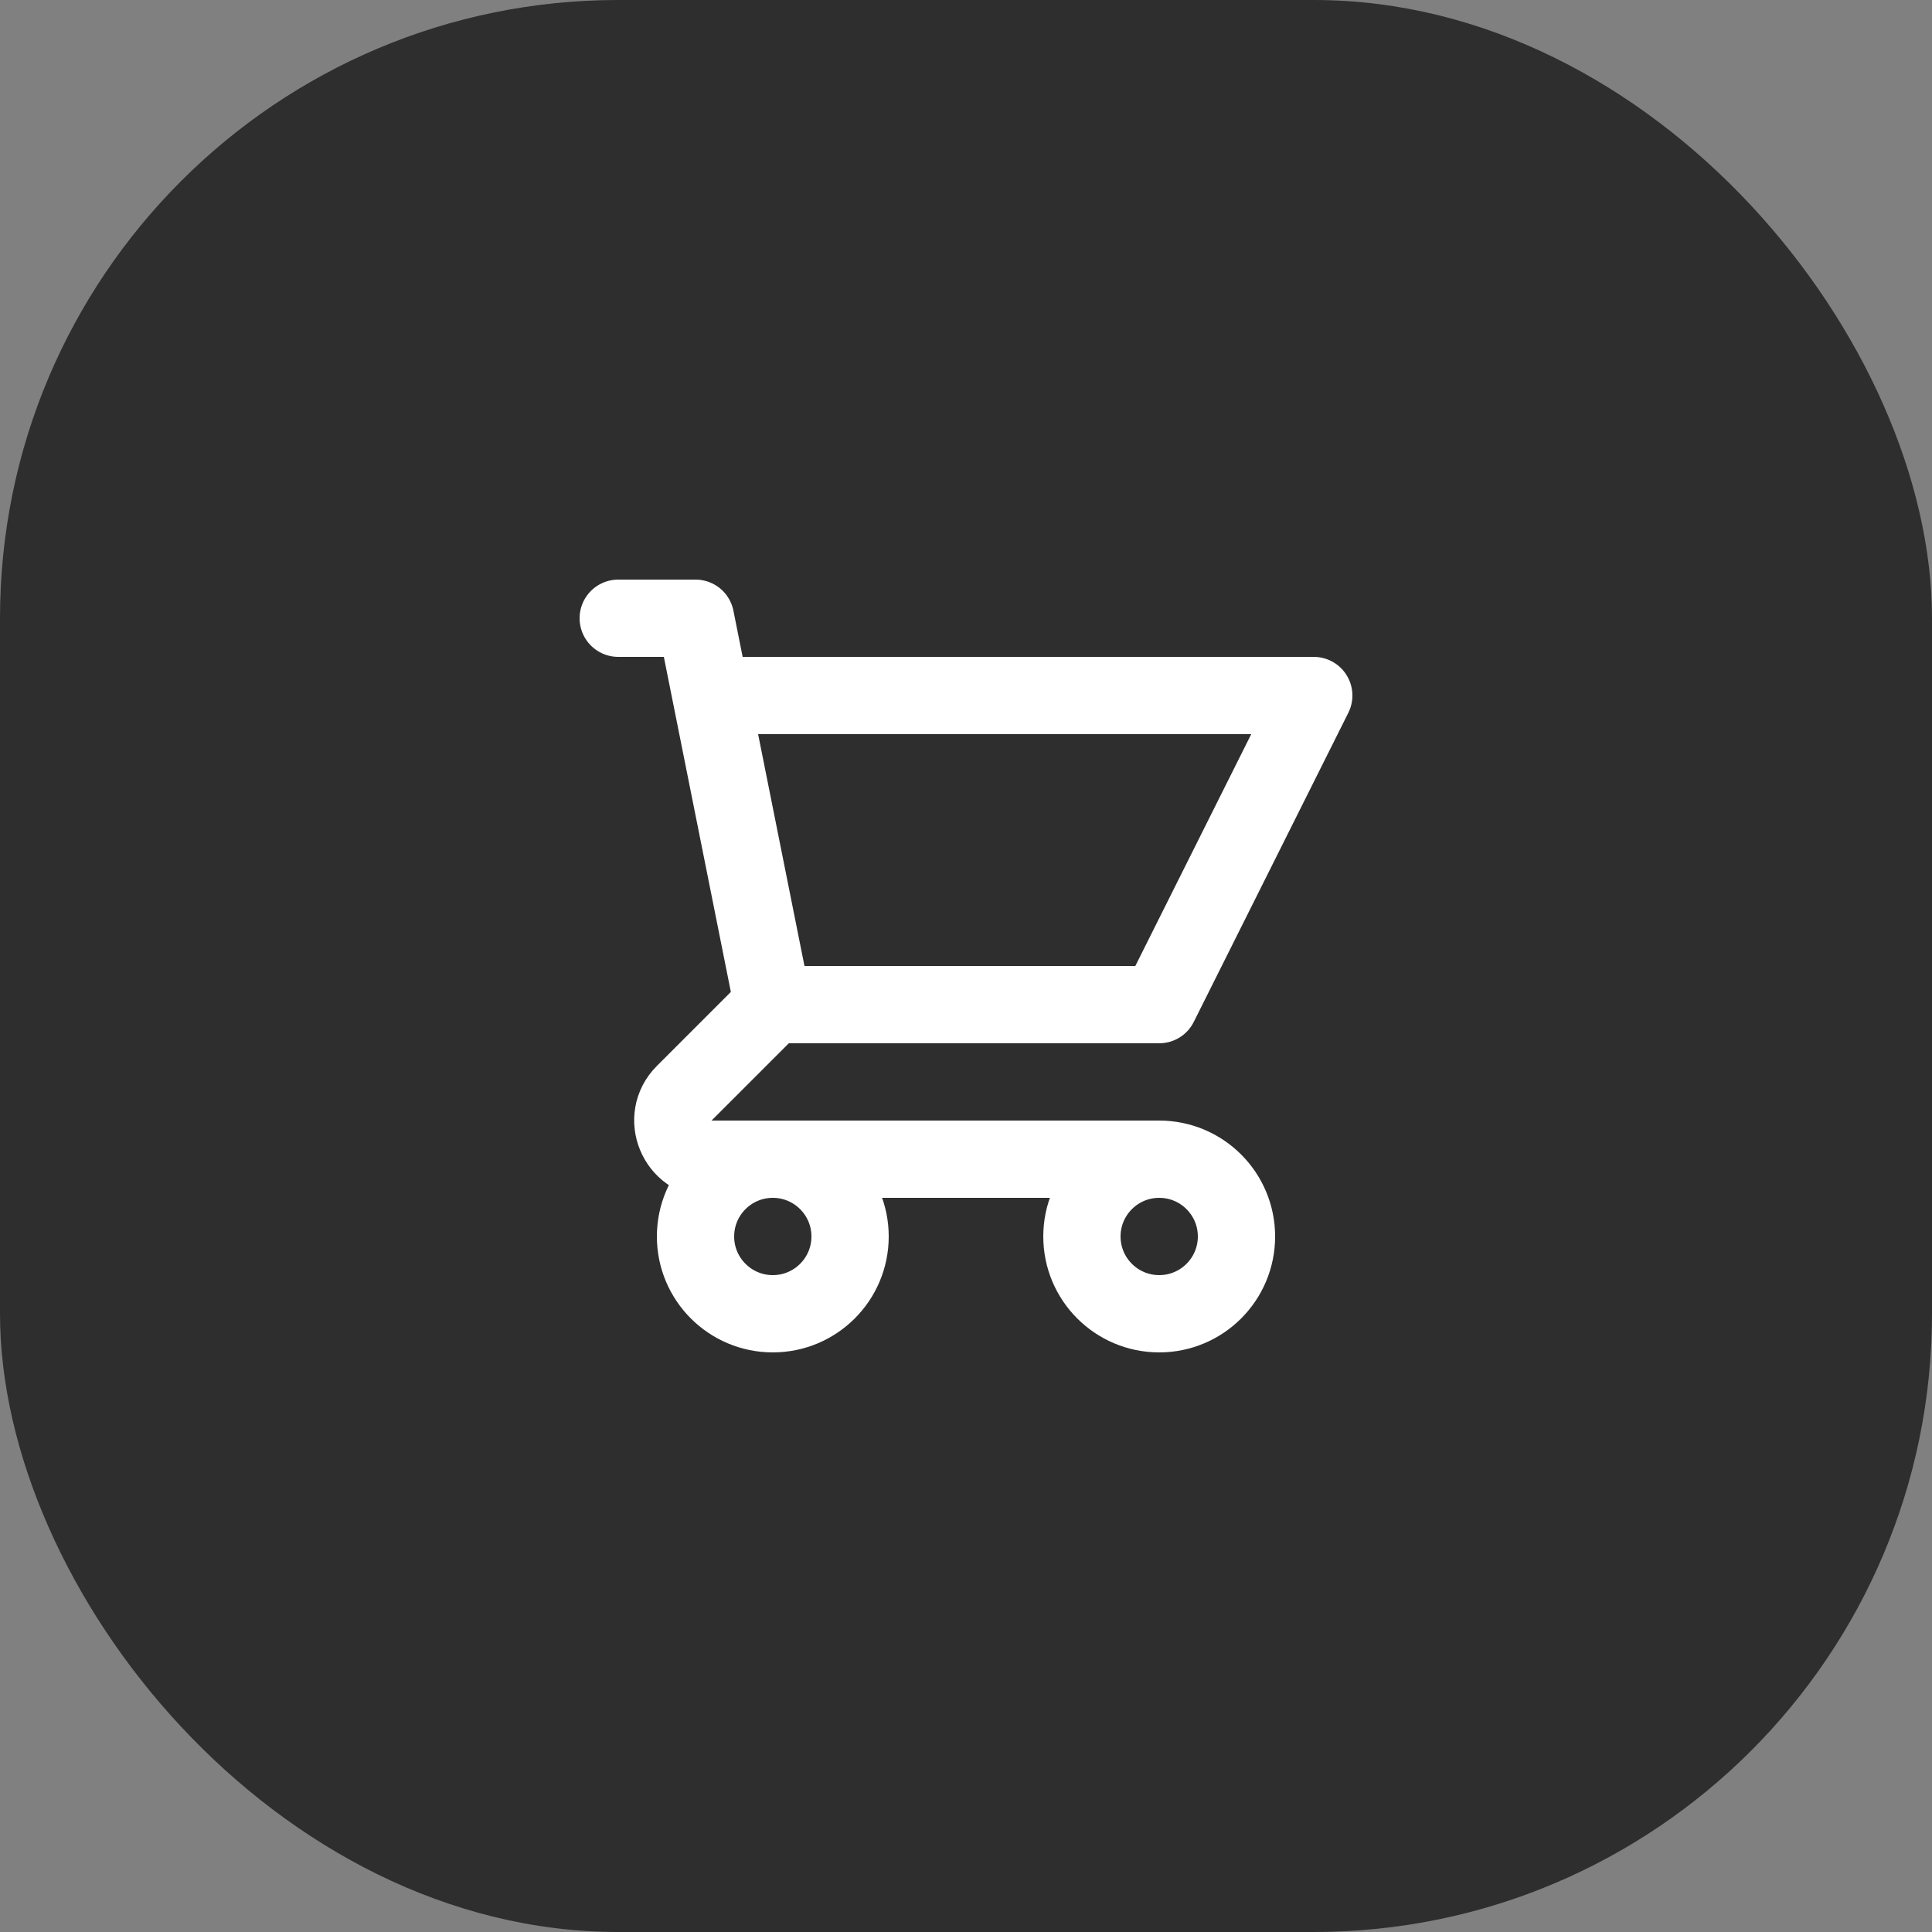 <svg width="100" height="100" viewBox="0 0 100 100" fill="none" xmlns="http://www.w3.org/2000/svg">
<rect x="0" y="0" width="100" height="100" fill="#808080" stroke="none"/>
<rect width="100" height="100" rx="32" fill="#2E2E2E"/>
<path d="M32 32H36L36.8 36M40 52H60L68 36H36.8M40 52L36.8 36M40 52L35.414 56.586C34.154 57.846 35.047 60 36.828 60H60M60 60C57.791 60 56 61.791 56 64C56 66.209 57.791 68 60 68C62.209 68 64 66.209 64 64C64 61.791 62.209 60 60 60ZM44 64C44 66.209 42.209 68 40 68C37.791 68 36 66.209 36 64C36 61.791 37.791 60 40 60C42.209 60 44 61.791 44 64Z" stroke="white" stroke-width="4" stroke-linecap="round" stroke-linejoin="round"/>
</svg>
